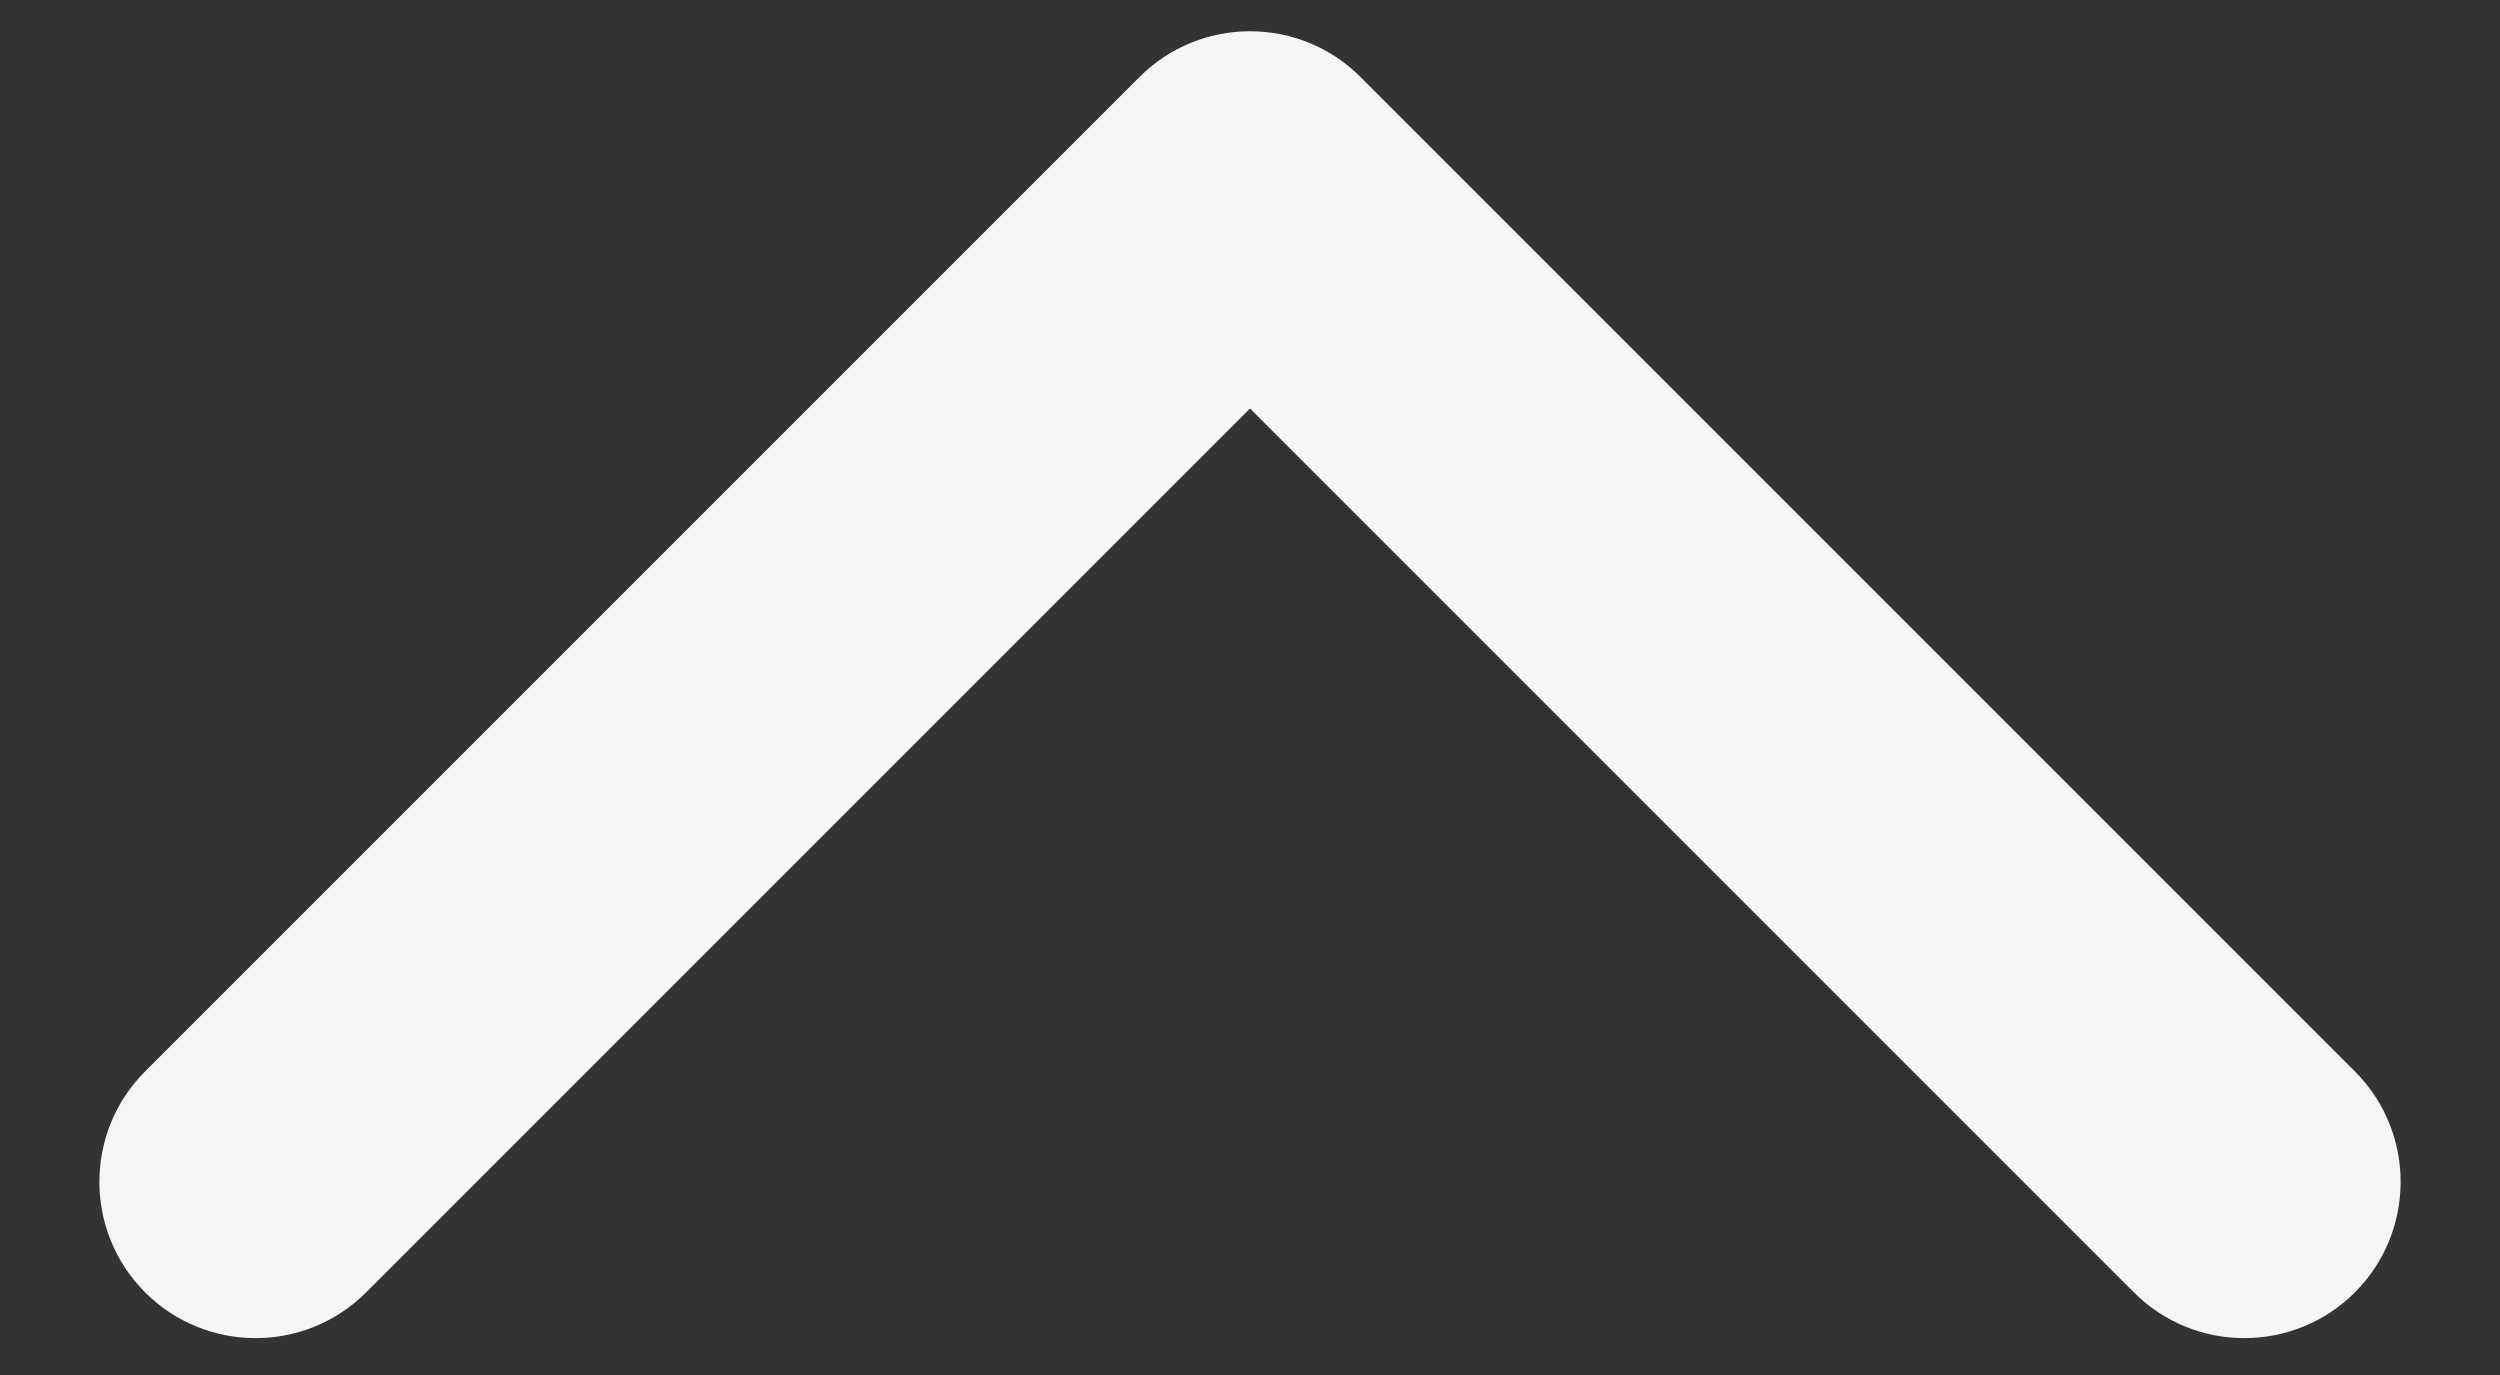 <svg width="20" height="11" viewBox="0 0 20 11" fill="none" xmlns="http://www.w3.org/2000/svg">
<rect x="0" y="0" width="20" height="11" fill="#333333" stroke="none"/>
<path id="Arrow 21" d="M10.884 0.616C10.396 0.128 9.604 0.128 9.116 0.616L1.161 8.571C0.673 9.059 0.673 9.851 1.161 10.339C1.649 10.827 2.441 10.827 2.929 10.339L10 3.268L17.071 10.339C17.559 10.827 18.351 10.827 18.839 10.339C19.327 9.851 19.327 9.059 18.839 8.571L10.884 0.616ZM11.25 3V1.5H8.75V3H11.25Z" fill="#F5F5F5"/>
</svg>
